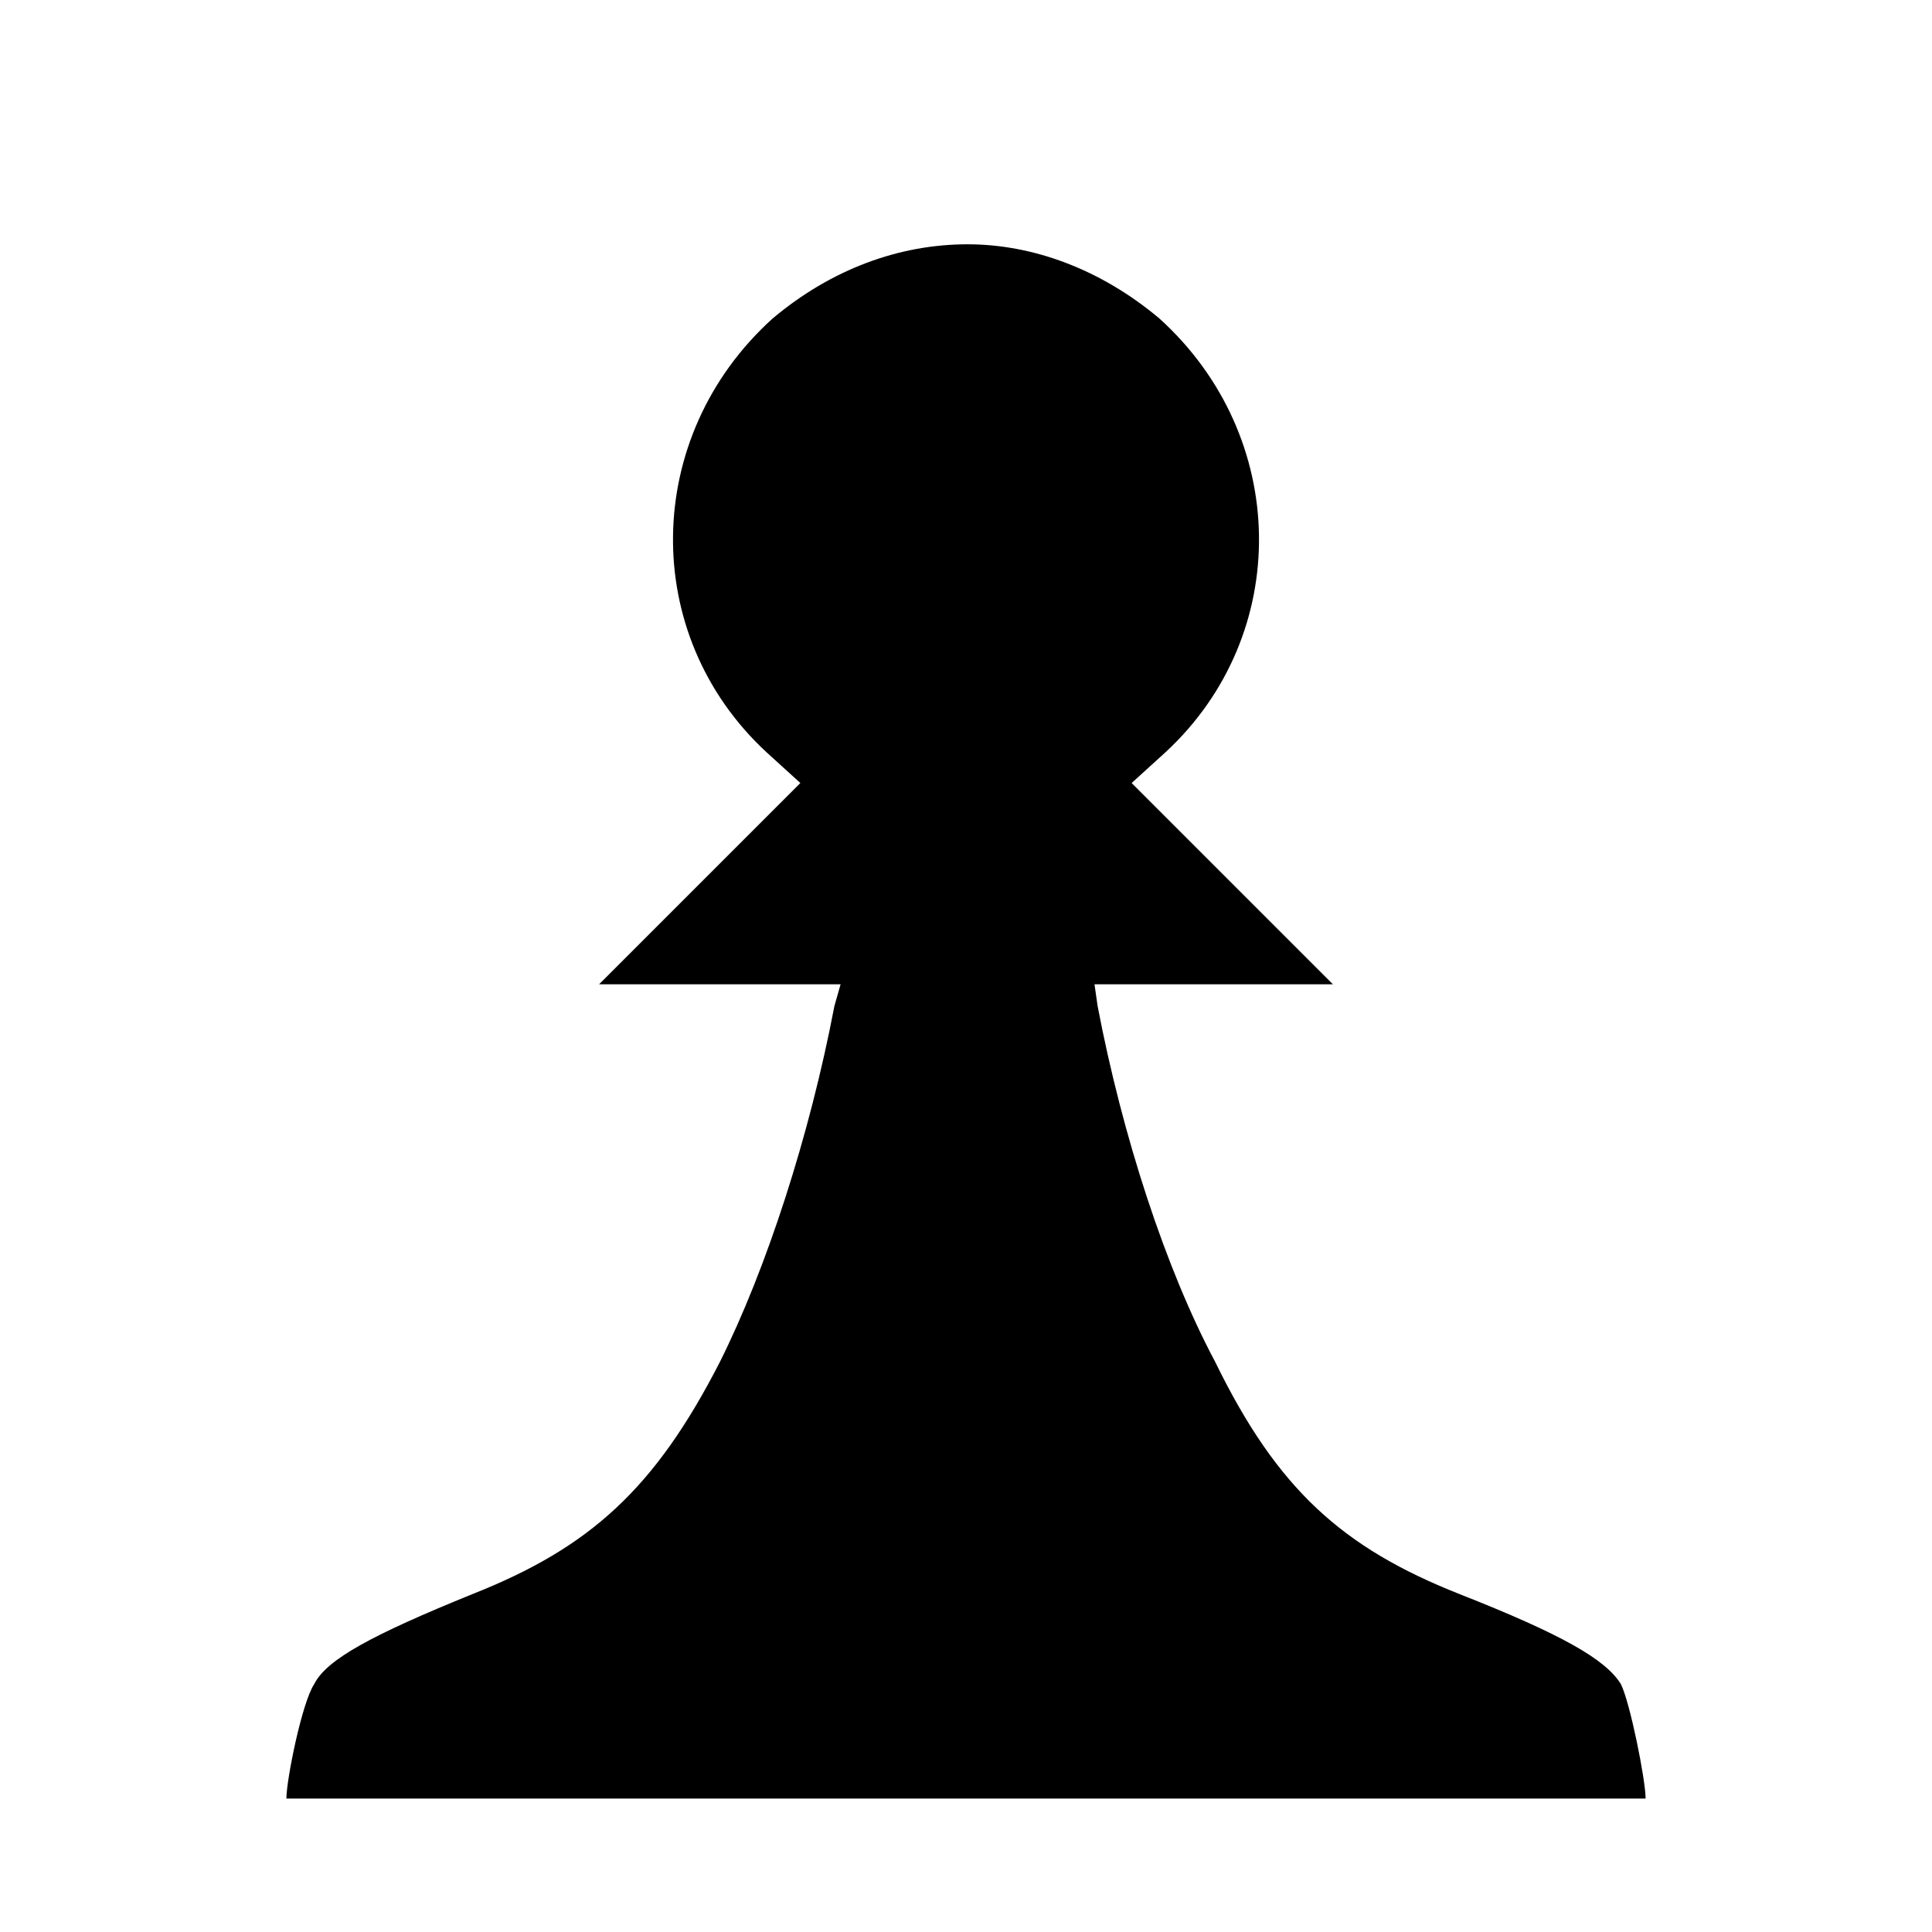 <?xml version="1.0" encoding="UTF-8"?>
<svg version="1.1" viewBox="0 0 500 500" xmlns="http://www.w3.org/2000/svg" xmlns:xlink="http://www.w3.org/1999/xlink">
<g transform="translate(0 -552.36)">
<g transform="matrix(10.016 0 0 10.016 -2254 -8638.4)">
<path d="m250.04 923.92c-1.76 0-3.52 0.64-5.04 1.92-3.36 3.04-3.44 8.16-0.16 11.2l0.88 0.8-5.2 5.2h6.24l-0.16 0.56c-0.64 3.36-1.76 6.8-2.96 9.2-1.68 3.28-3.36 4.8-6.4 6-2.56 1.04-3.76 1.68-4.08 2.32-0.32 0.48-0.72 2.48-0.72 2.96h35.12c0-0.48-0.4-2.48-0.64-2.96-0.4-0.64-1.52-1.28-4.16-2.32-3.04-1.2-4.72-2.72-6.32-6-1.28-2.4-2.4-5.84-3.04-9.2l-0.08-0.56h6.16l-5.2-5.2 0.88-0.8c3.28-3.04 3.2-8.16-0.16-11.2-1.52-1.28-3.28-1.92-4.96-1.92z"/>
</g>
</g>
</svg>
